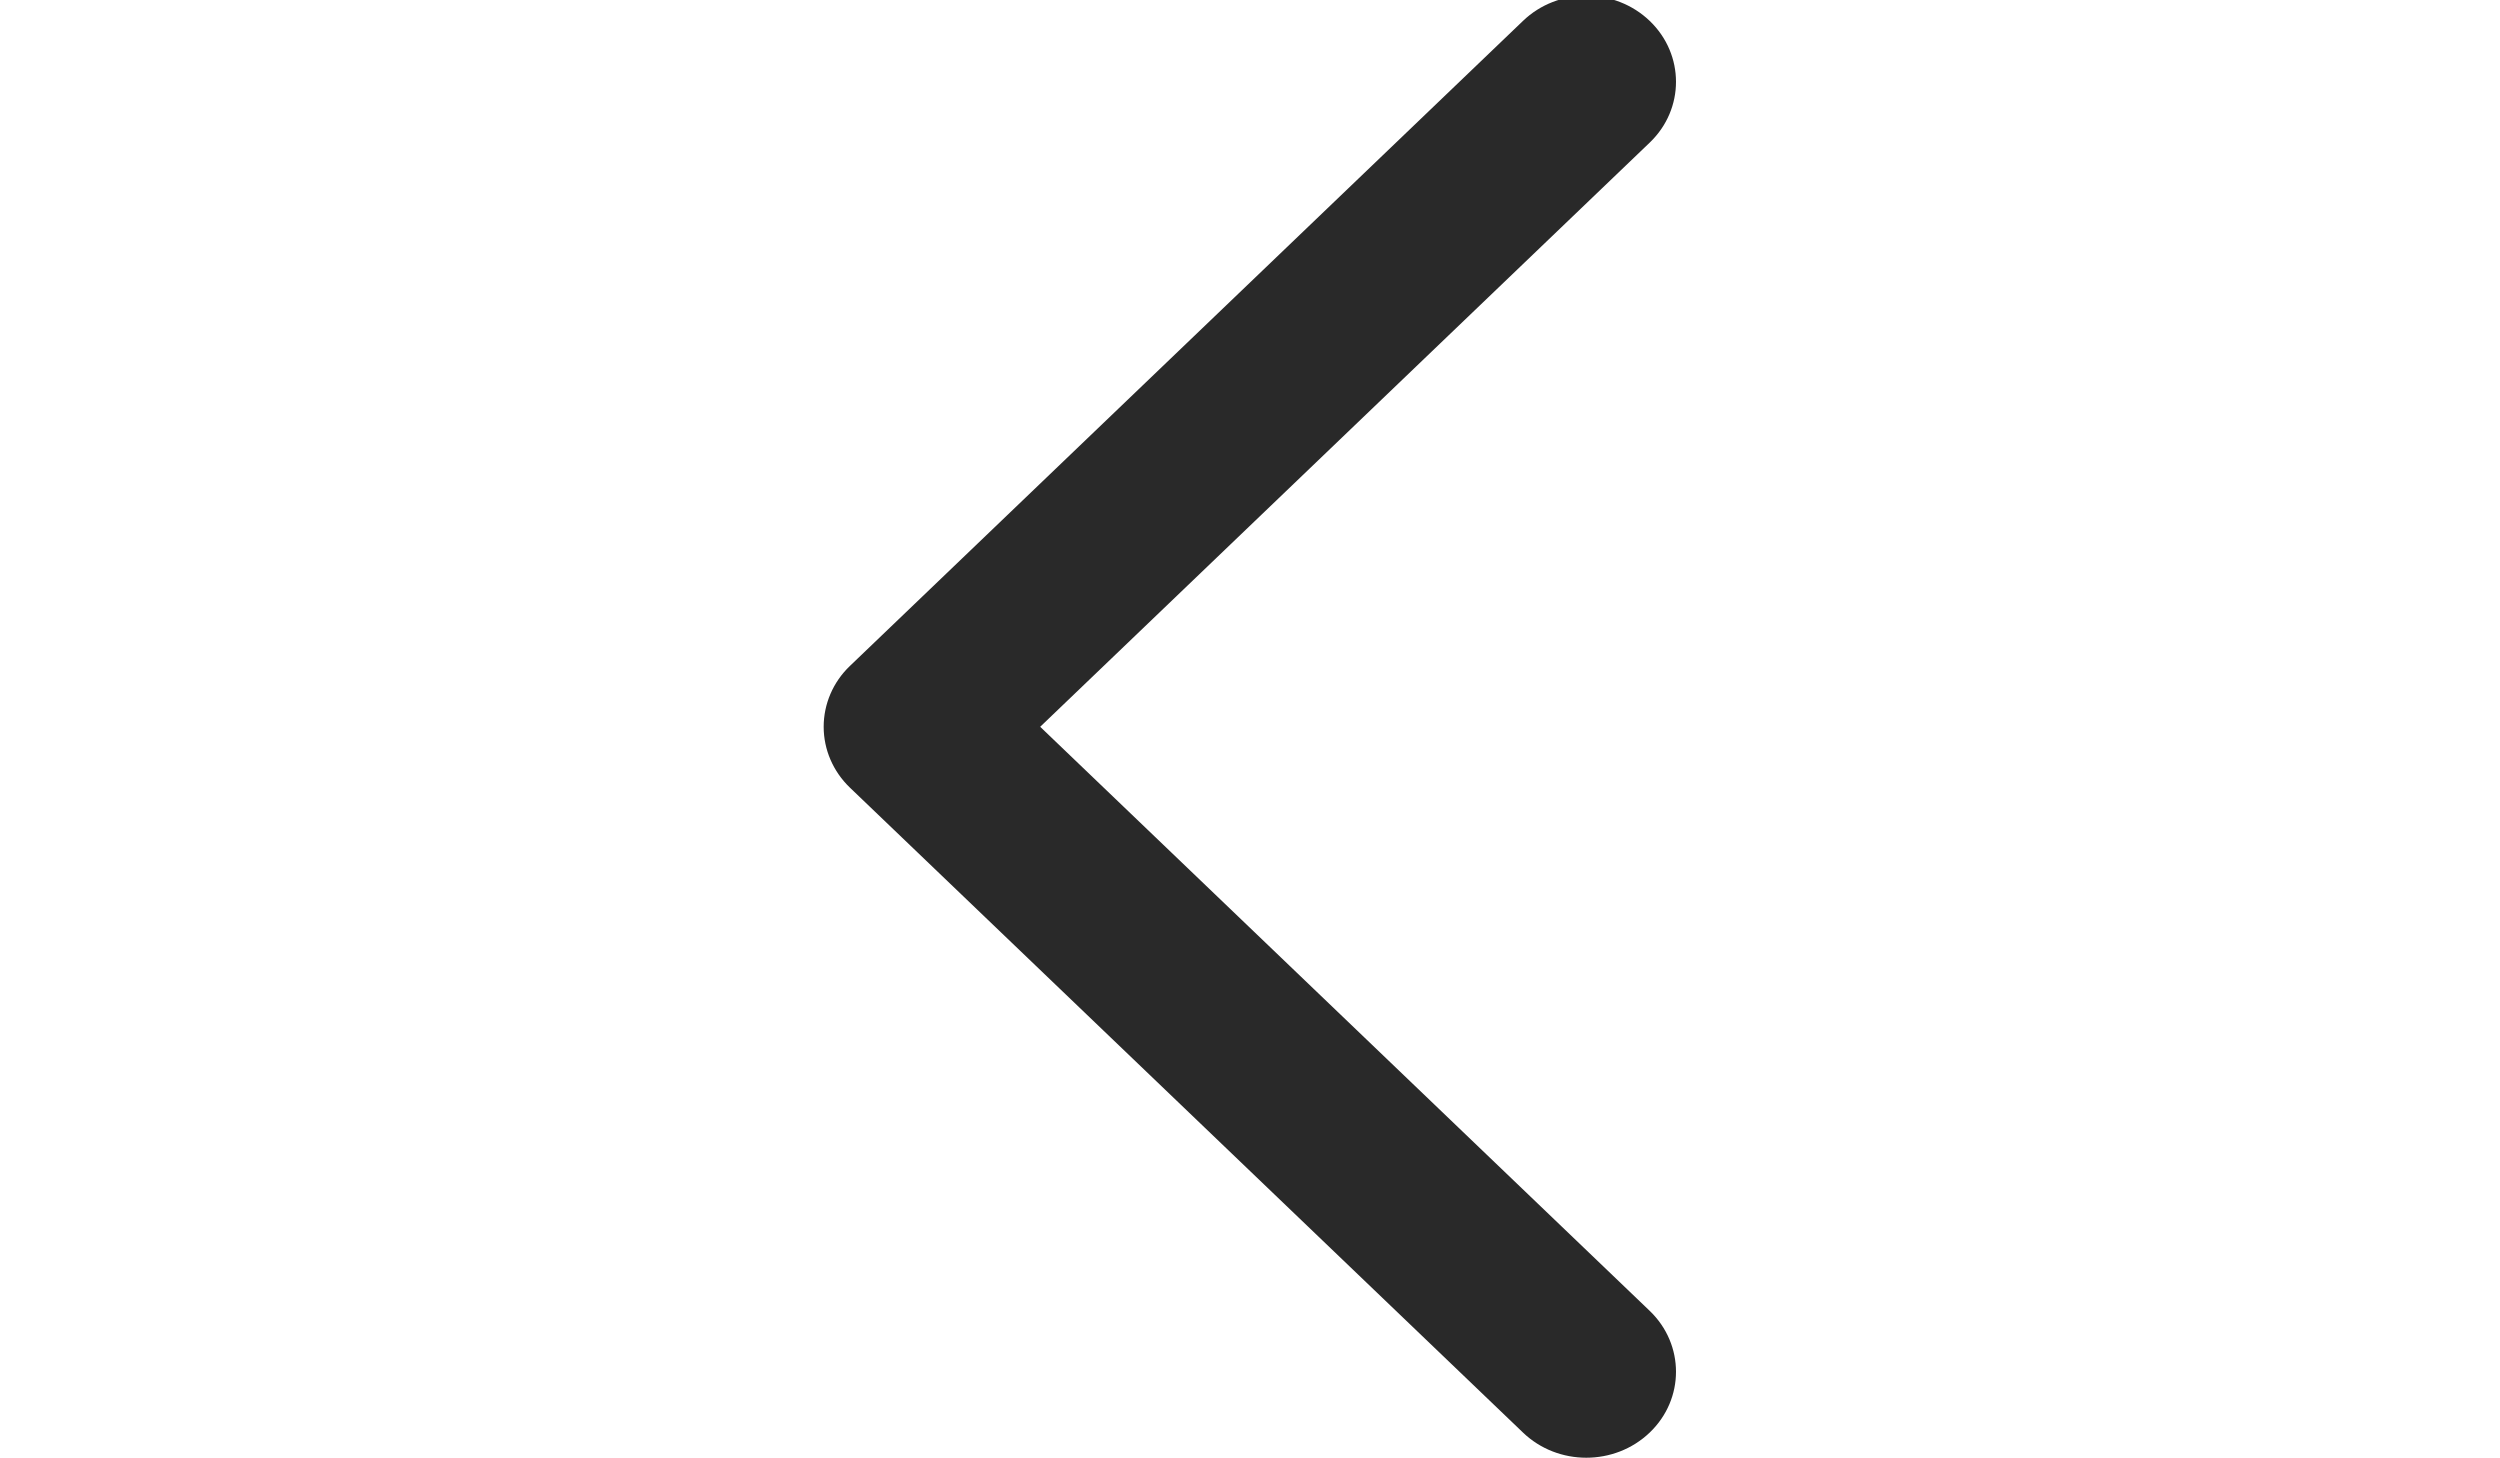 <?xml version="1.0" encoding="utf-8"?>
<!DOCTYPE svg PUBLIC "-//W3C//DTD SVG 1.1//EN" "http://www.w3.org/Graphics/SVG/1.1/DTD/svg11.dtd">
<svg version="1.1" xmlns="http://www.w3.org/2000/svg" xmlns:xlink="http://www.w3.org/1999/xlink" x="0px" y="0px" height="7px" width="12px" viewBox="0 0 7 11.969" enable-background="new 0 0 7 11.969" xml:space="preserve">
	<path fill="#292929" d="M0.001,5.965 C0.001,5.778 0.078,5.598 0.216,5.466 L5.740,0.172 C6.027,-0.104 6.493,-0.104 6.781,0.172 C7.068,0.448 7.068,0.895 6.781,1.170 L1.778,5.965 L6.781,10.759 C7.068,11.035 7.068,11.482 6.781,11.757 C6.493,12.033 6.027,12.033 5.740,11.757 L0.216,6.464 C0.078,6.331 0.001,6.152 0.001,5.965 Z"/>
</svg>